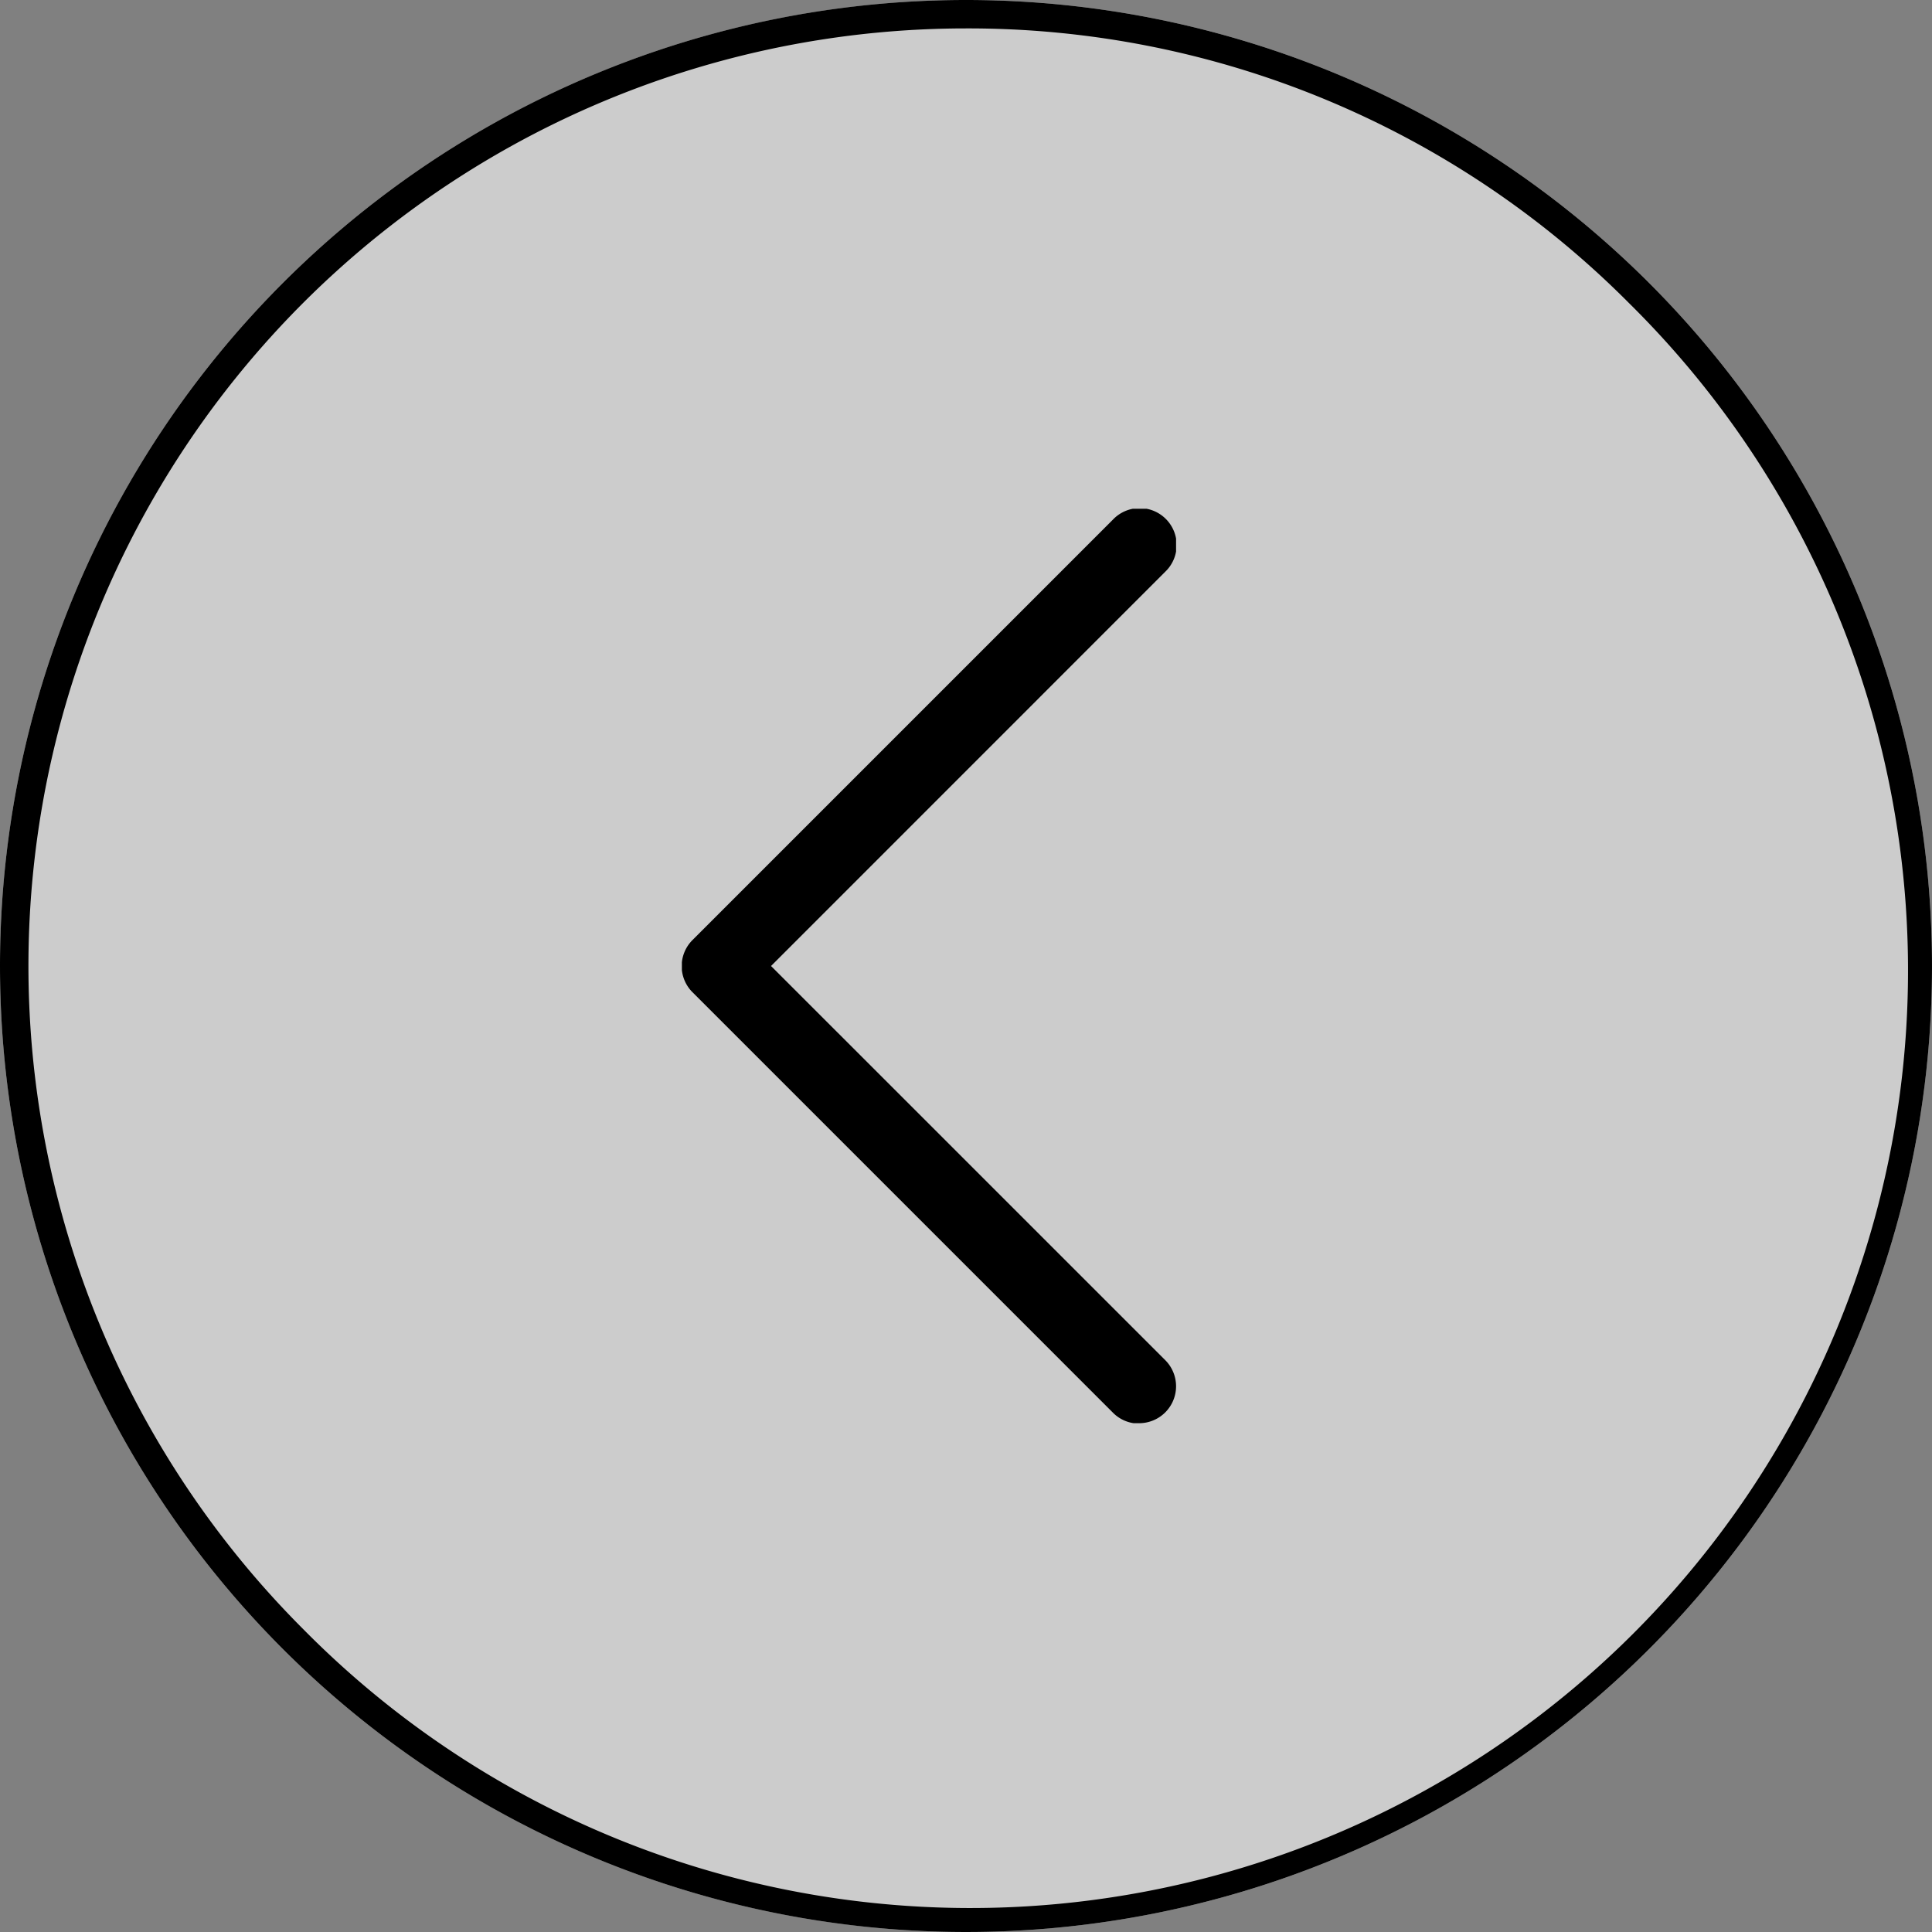 <svg xmlns="http://www.w3.org/2000/svg" width="34" height="34"><rect width="100%" height="100%" fill="#808080" stroke="none"/><defs><clipPath id="a"><path d="M0 0h8.697v16.093H0z"/></clipPath></defs><g transform="translate(-9 -4093.727)"><circle cx="17" cy="17" r="17" transform="translate(9 4093.727)" fill="rgba(255,255,255,0.6)"/><path d="M26 4094.227a16.5 16.5 0 00-11.667 28.167 16.5 16.5 0 1023.334-23.334A16.392 16.392 0 0026 4094.227m0-.5a17 17 0 11-17 17 17 17 0 0117-17z"/><g transform="translate(21 4102.68)" clip-path="url(#a)"><path d="M8.047 16.093a.65.65 0 00.459-1.11L1.569 8.047l6.937-6.938A.65.65 0 107.587.19l-7.4 7.4a.649.649 0 000 .919l7.4 7.4a.645.645 0 00.459.191"/></g></g></svg>